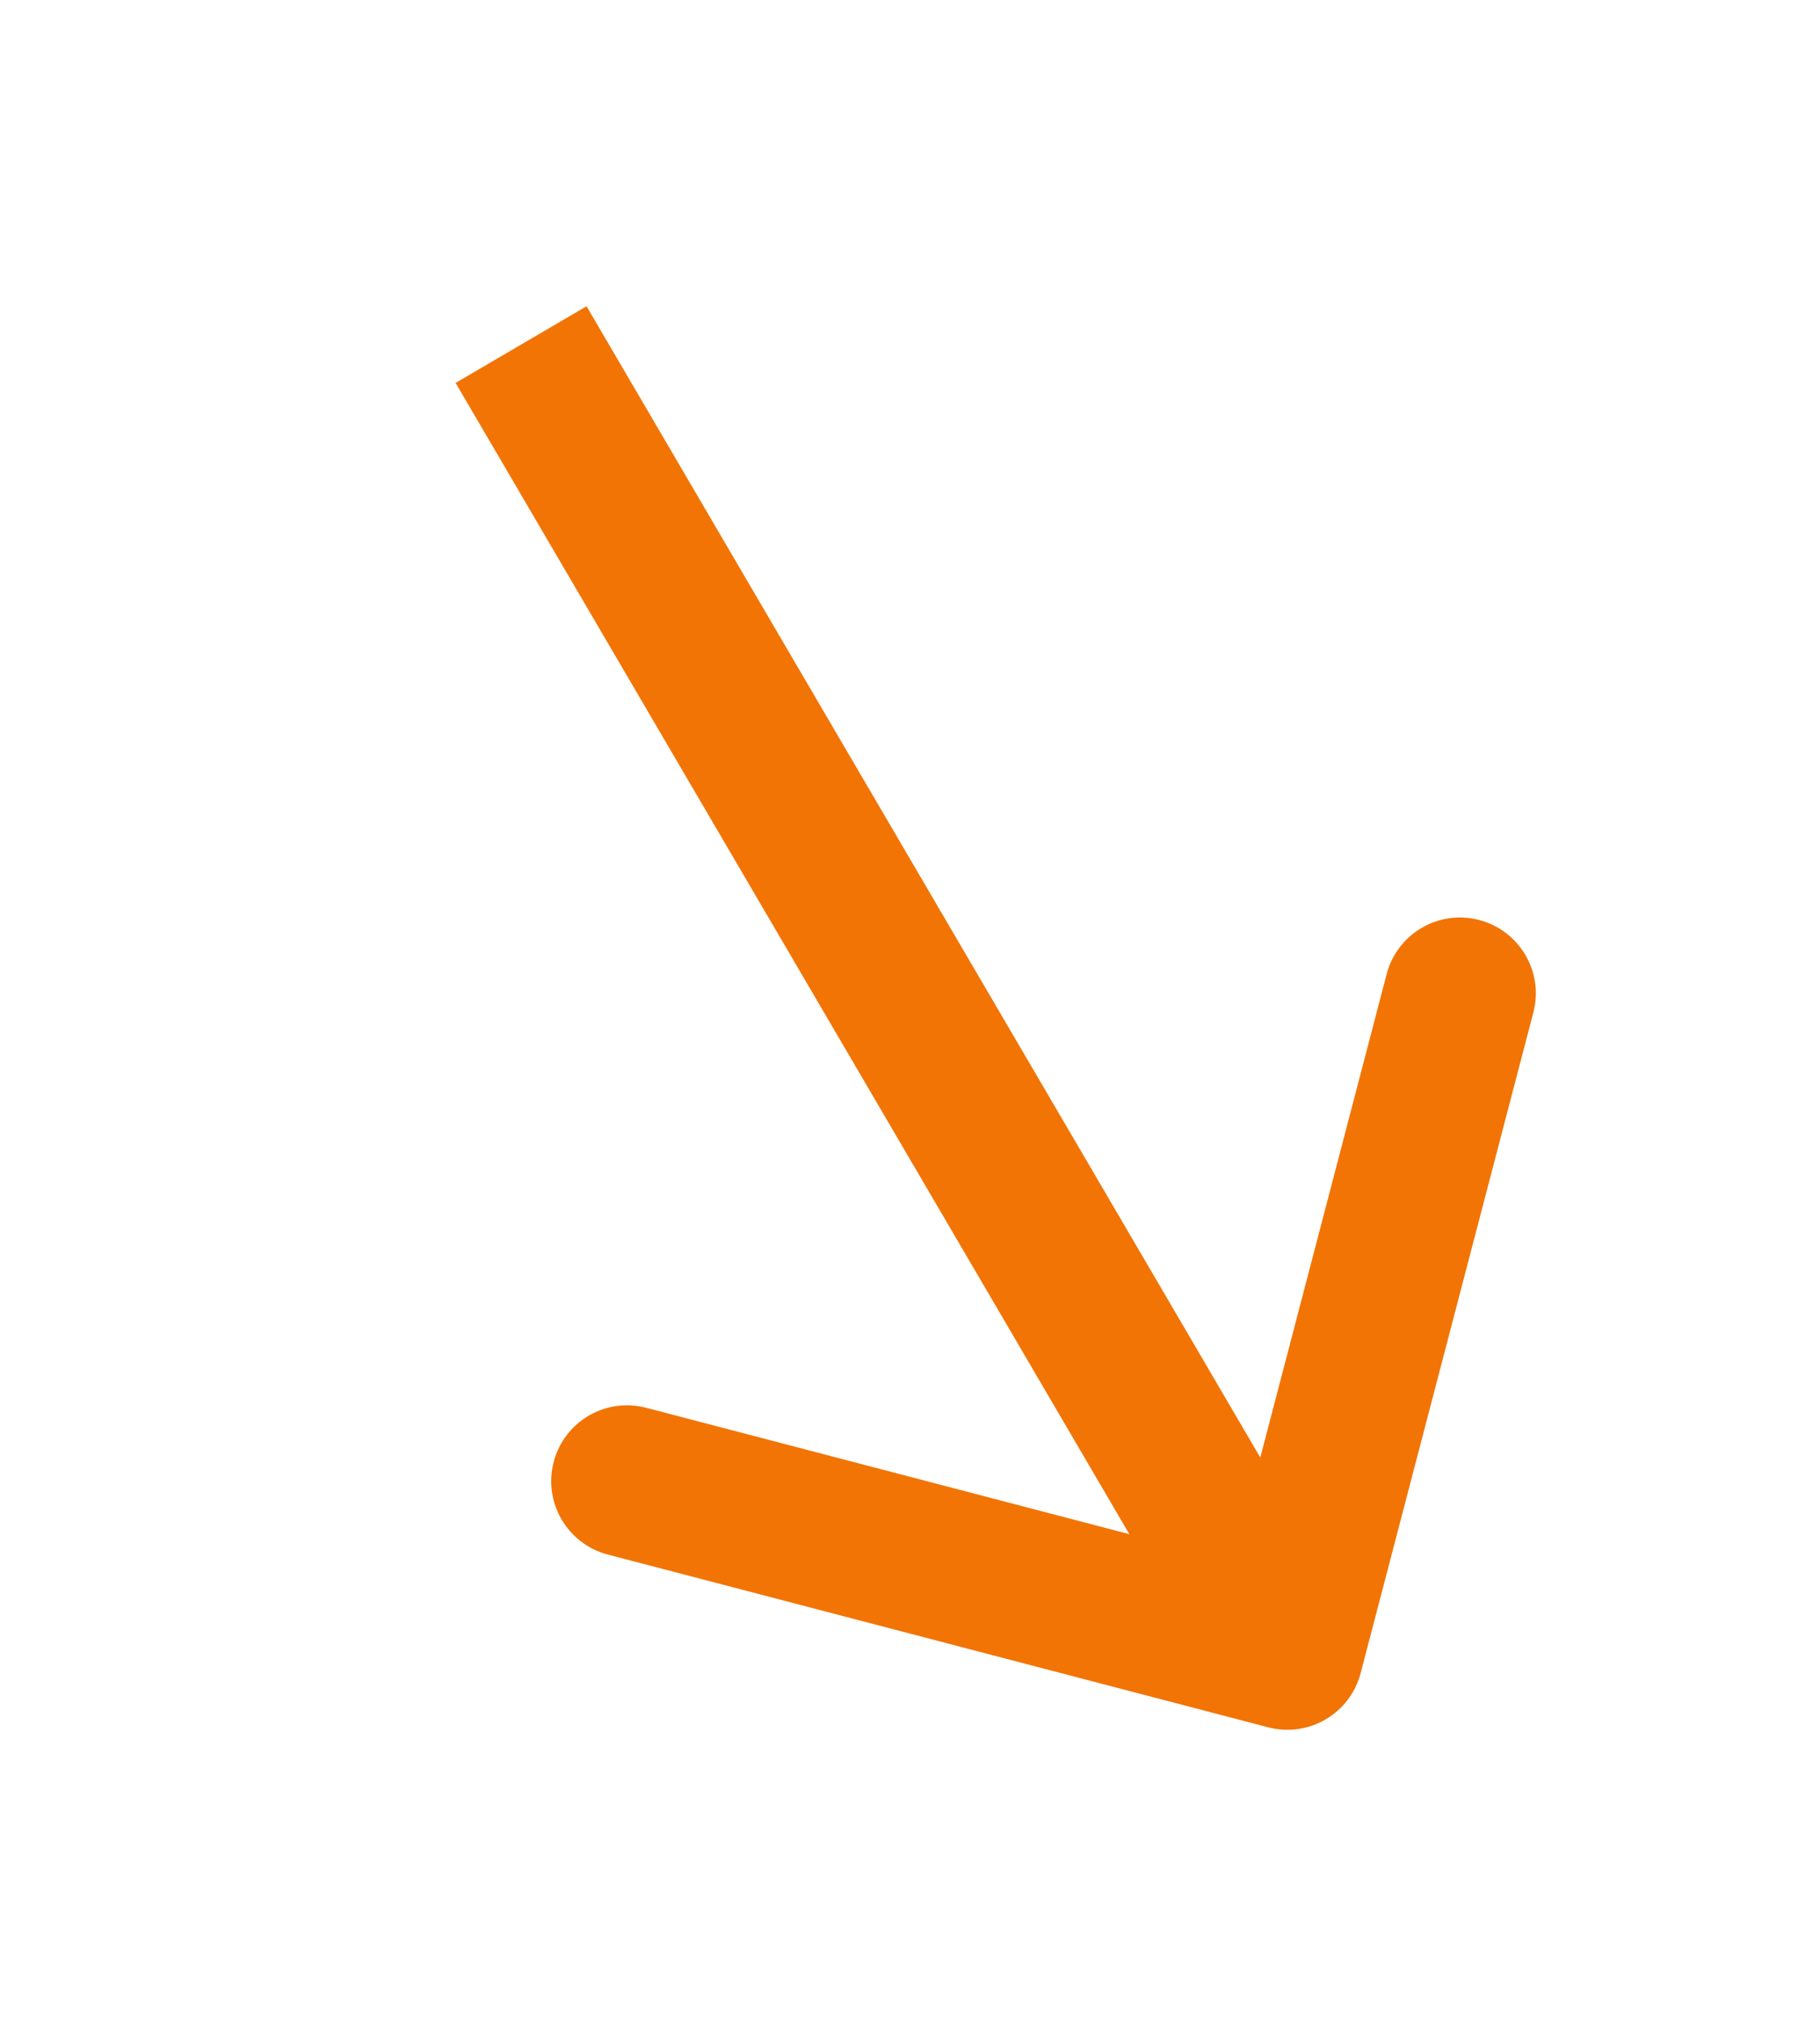 <svg width="18" height="20" viewBox="0 0 18 20" fill="none" xmlns="http://www.w3.org/2000/svg">
<path d="M13.457 16.542C13.352 16.943 12.943 17.183 12.542 17.078L6.011 15.37C5.611 15.265 5.371 14.855 5.476 14.455C5.58 14.054 5.99 13.814 6.391 13.919L12.196 15.437L13.714 9.632C13.818 9.231 14.228 8.991 14.629 9.096C15.03 9.201 15.27 9.611 15.165 10.011L13.457 16.542ZM5.801 3.028L13.379 15.973L12.084 16.731L4.506 3.786L5.801 3.028Z" fill="#F27405"/>
</svg>
